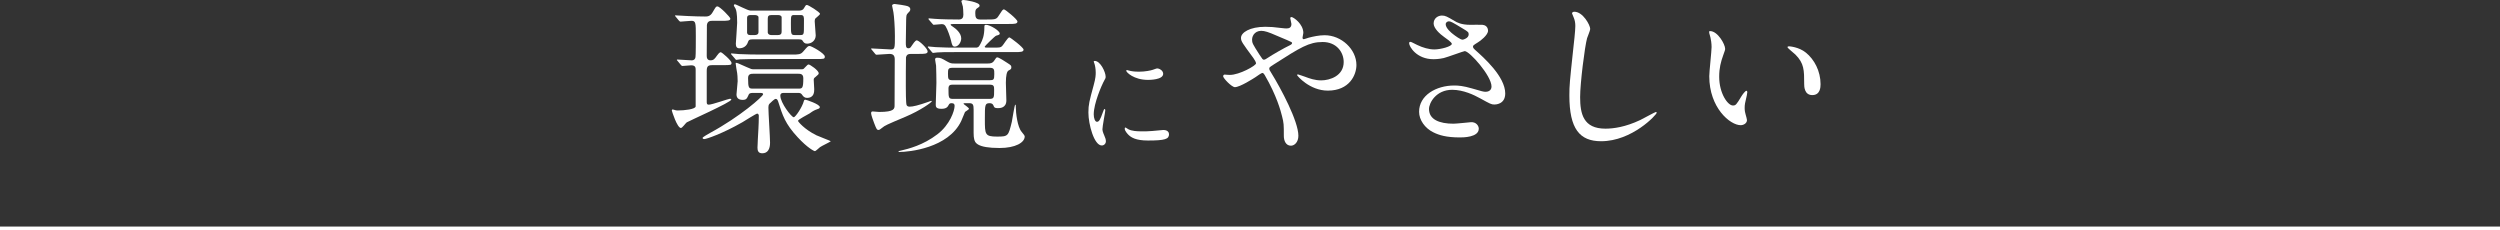 <?xml version="1.0" encoding="UTF-8"?><svg id="b" xmlns="http://www.w3.org/2000/svg" width="1200" height="110.451" viewBox="0 0 1200 110.451"><rect x="0" y="0" width="1200" height="110.451" fill="#333333" stroke="none"/><defs><style>.d{fill:none;stroke:#fff;stroke-miterlimit:10;stroke-width:1.701px;}.e{fill:#fff;stroke-width:0px;}</style></defs><g id="c"><path class="e" d="m341.852,31.274c-1.984,0-2.619.556-2.619,2.778v14.923c0,.793.158,1.27.952,1.27,1.667,0,9.525-2.857,10.239-2.857.318,0,.636.238.636.396,0,1.27-20.956,10.557-21.432,10.954-.477.317-2.144,2.699-2.778,2.699-1.826,0-4.366-8.176-4.366-8.334,0-.397.159-.556.397-.556s.952.238,1.19.317c.317.159.952.159,1.35.159,3.017,0,8.255-.555,8.493-1.905v-17.542c0-.953,0-2.223-2.144-2.223-.635,0-3.81.317-4.286.317-.238,0-.396-.238-.714-.556l-1.509-1.826c-.158-.238-.396-.397-.396-.476,0-.159.238-.238.238-.238,1.031,0,5.794.397,6.905.397,1.271,0,1.826-.873,1.826-1.667.158-.238.158-8.89.158-9.843,0-6.588,0-7.461-2.143-7.461-.794,0-4.604.396-5.239.396-.238,0-.396-.159-.714-.476l-1.509-1.826c-.238-.238-.396-.476-.396-.556,0-.159.238-.159.238-.159.873,0,5,.317,5.794.317,3.413.159,6.271.238,8.414.238,1.111,0,2.54,0,3.73-2.223,1.509-2.54,1.509-2.619,2.223-2.619,1.111,0,6.191,5.159,6.191,5.874,0,1.032-1.588,1.032-4.207,1.032h-4.445c-.873,0-2.381,0-2.619,2.063,0,.873-.079,13.494-.079,14.605,0,.714,0,2.302,1.825,2.302,1.509,0,2.064-.794,3.176-2.381.396-.556,1.11-1.508,1.746-1.508.556,0,5.159,4.048,5.159,5.08,0,1.111-.396,1.111-4.128,1.111h-5.159Zm19.368,13.335c-.556,0-1.588.079-1.826.793-.873,1.826-1.031,2.54-2.937,2.54-2.144,0-2.938-1.111-2.938-2.619,0-.953.556-5.318.556-6.35,0-2.064-.158-3.175-.237-3.89-.159-.714-.715-4.207-.715-4.604,0-.08,0-.318.159-.318.556,0,1.111.238,5.159,2.064,2.143.953,2.302,1.032,3.413,1.032h22.939c.636,0,1.032-.159,1.35-.635,1.429-1.429,1.508-1.667,2.063-1.667.477,0,4.763,2.778,4.763,4.207,0,.476-.158.635-1.667,1.905-.714.397-.714,1.032-.714,1.27,0,.635.238,3.731.238,4.445,0,1.27,0,4.207-3.493,4.207-1.19,0-1.825-.714-2.381-1.588-.635-.793-1.032-.793-2.144-.793h-6.826c-.952,0-1.429.476-1.429,1.27,0,3.493,5.397,10.398,6.43,10.398.873,0,4.207-5.08,4.842-7.699.158-.556.317-.714.794-.714.317,0,6.905,2.143,6.905,3.572,0,.477-.556.794-.952.873-1.667.635-1.984.714-3.969,2.144-.953.635-5.557,2.857-5.557,3.572,0,.317,3.017,4.048,8.811,6.906,1.111.556,6.906,2.699,6.906,2.857,0,.238-4.445,2.302-5.16,2.857-.396.238-1.984,1.905-2.46,1.905-.397,0-3.572-1.587-8.255-6.667-6.033-6.509-7.224-10.398-9.367-17.146-.238-.635-.476-1.27-1.19-1.27-.635,0-2.223,1.667-2.937,2.302-.556.556-.556,1.429-.556,1.905,0,2.381.794,14.367.794,16.828,0,3.016-1.111,5.08-3.731,5.08-2.063,0-2.302-1.429-2.302-2.778,0-.714.159-2.46.159-3.73.158-3.334.476-7.064.476-11.51,0-.317-.158-1.032-.793-1.032-.477,0-6.033,3.493-7.064,4.127-9.685,5.557-17.384,8.097-18.257,8.097-.477,0-.873-.159-.873-.556s2.619-1.826,3.571-2.381c14.367-7.779,25.48-17.542,25.48-18.574,0-.635-.794-.635-1.509-.635h-3.571Zm18.812-18.416c3.255,0,4.287,0,5.557-1.508,1.984-2.302,2.223-2.62,3.017-2.62.873,0,7.303,3.572,7.303,5.08,0,1.19-.397,1.19-4.207,1.19h-26.354c-1.904,0-7.382,0-10.16.159-.317.079-1.508.238-1.746.238s-.396-.238-.635-.556l-1.588-1.826c-.317-.317-.317-.396-.317-.476,0-.159,0-.238.159-.238.556,0,3.096.318,3.571.318,3.651.159,7.145.238,10.875.238h14.525Zm3.651-21.114c.794,0,1.826-.318,2.144-1.032.794-1.27.873-1.667,1.508-1.667s6.271,3.413,6.271,4.286c0,.397-1.746,1.746-2.063,2.064-.238.159-.477.556-.477,1.587,0,1.111.477,5.556.477,6.667,0,2.461-1.984,3.969-4.127,3.969-1.191,0-1.588-.476-2.303-1.587-.396-.476-1.031-.476-1.746-.476h-22.226c-1.429,0-1.825.317-2.143,1.349-.635,1.984-2.302,2.937-4.128,2.937-1.35,0-1.667-.953-1.667-2.223,0-.793.636-8.414.636-10.001,0-1.032,0-4.842-.636-6.429,0-.317-.952-1.588-.952-1.905,0-.397.238-.556.556-.556.556,0,6.112,3.017,7.382,3.017h23.495Zm-21.511,11.748c.477,0,1.905,0,1.905-1.429v-7.064c0-.794-.873-1.111-1.826-1.111h-1.904c-.477,0-1.747,0-1.747,1.349v7.144c.238,1.111.953,1.111,1.747,1.111h1.825Zm20.955,25.718c1.984,0,2.461-.079,2.461-5,0-2.143-1.508-2.143-2.54-2.143h-21.353c-1.111,0-2.619,0-2.619,2.063,0,5.001.397,5.08,2.54,5.08h21.511Zm-9.843-25.718c1.667,0,1.905-.714,1.905-1.826v-6.667c0-.794-.873-1.111-1.746-1.111h-3.017c-1.508,0-1.904.476-1.904,1.826v6.588c.158.874.873,1.191,1.746,1.191h3.016Zm10.875,0c.715,0,1.35-.08,1.508-.714.238-.477.238-1.905.238-6.271,0-1.587,0-2.619-1.508-2.619h-3.175c-1.588,0-1.588.397-1.588,4.127,0,4.921,0,5.477,1.825,5.477h2.699Z"/><path class="e" d="m418.521,23.972c-.317-.397-.396-.397-.396-.556s.158-.159.317-.159c1.429,0,7.858.477,9.128.477,1.984,0,1.984-.635,1.984-6.509,0-4.207-.396-9.604-.714-11.351-.079-.556-.635-3.016-.635-3.175,0-.714,1.111-.794,1.19-.794.714,0,5.636.794,6.191,1.032,1.031.397,1.35.874,1.35,1.508,0,.794-.397,1.111-1.032,1.747-.873.873-.873,1.111-.952,3.413,0,.079-.159,9.763-.159,10.716,0,1.667,0,2.857,1.27,2.857.715,0,1.111-.476,1.43-1.032.635-.953,1.825-2.778,2.54-2.778,1.11,0,5.238,3.969,5.238,5.318,0,1.19-1.508,1.19-4.286,1.19h-3.175c-1.667,0-2.54.08-2.938,1.667-.079.238-.079,13.176-.079,13.97,0,1.27,0,8.334.396,8.969.317.556.794.714,1.509.714,1.429,0,3.969-.555,9.128-2.381.159-.08,1.032-.397,1.19-.397.08,0,.238.079.238.238,0,.397-5.238,4.287-12.779,7.461-8.891,3.731-9.843,4.207-10.954,5.16-.715.556-1.429,1.111-1.746,1.111-.873,0-1.032-.317-2.144-3.175-.396-1.032-1.508-4.048-1.508-4.842,0-.714.317-.873.794-.873s2.698.238,3.096.238c7.382,0,7.382-1.587,7.382-3.254,0-3.413.079-18.732.079-21.908,0-1.746-.556-2.699-2.54-2.699-.952,0-5.318.397-6.191.397-.317,0-.477-.159-.714-.477l-1.509-1.825Zm55.643,6.509c.874,0,2.223,0,3.096-1.429.874-1.35.953-1.508,1.509-1.508.635,0,3.651,1.905,4.683,2.619,1.826,1.191,1.984,1.27,1.984,2.144,0,.635-.079.952-1.27,1.508q-1.35.635-1.35,5.954c0,1.19.238,7.144.238,8.414,0,3.731-3.175,3.731-4.128,3.731-1.587,0-1.746-.397-2.063-1.27-.317-.794-.952-1.111-1.825-1.111-2.303,0-2.303.793-2.303,7.699,0,7.303,0,8.334,5.874,8.334,5.318,0,5.397-.238,7.064-7.064.317-1.349,1.271-8.255,1.667-8.255.238,0,.238.159.238.873,0,3.175.794,9.922,2.857,12.224q1.429,1.667,1.429,2.143c0,2.937-4.445,5.556-12.065,5.556-10.953,0-11.906-2.619-12.224-4.445-.317-1.508-.238-1.508-.238-13.891,0-2.302-.238-3.175-2.063-3.175h-2.223c-.158,0-.556,0-.556.317,0,.159,2.619,1.826,2.619,2.381,0,.317-1.667,1.27-1.904,1.508-.317.794-1.509,3.651-1.826,4.366-6.191,13.018-25.083,14.844-29.687,14.844-.159,0-.396,0-.396-.238s.079-.159,1.031-.397c3.73-.873,10.795-2.619,17.622-7.858,5.953-4.524,8.255-11.271,8.255-13.652,0-.953-.477-1.27-1.508-1.27-.715,0-1.032.238-1.35.873-.477.873-1.032,1.826-3.493,1.826-2.698,0-2.698-1.111-2.698-2.143,0-1.429.317-8.731.317-10.319,0-.715-.079-7.62-.159-8.255,0-.397-.476-2.46-.476-2.937,0-.873.635-.873,1.111-.873,1.508,0,2.063.317,4.524,1.746,1.746,1.032,2.46,1.032,3.571,1.032h16.113Zm2.144-7.62c3.572,0,3.89,0,4.684-.714.635-.556,2.698-4.207,3.492-4.207.477,0,6.826,4.842,6.826,5.874,0,1.191-1.587,1.191-4.286,1.191h-27.385c-5.557,0-8.017,0-9.684.159-.317,0-1.826.238-2.064.238s-.396-.159-.635-.477l-1.588-1.905c-.237-.238-.317-.397-.317-.477,0-.159.08-.238.238-.238.556,0,3.017.317,3.572.317,3.81.238,7.144.238,10.874.238h8.176c1.032,0,1.509,0,2.382-1.747,1.031-1.905,1.905-4.048,1.905-7.938,0-.873,0-1.27.793-1.27,1.826,0,6.589,2.778,6.589,4.207,0,.476-.317.635-1.746,1.032-.556.159-5.478,5.001-5.478,5.239,0,.477.556.477.873.477h2.778Zm-30.321-13.256c-.318-.317-.318-.477-.318-.556,0-.159.08-.238.238-.238.477,0,2.461.238,2.857.238,3.017.238,8.414.317,11.431.317,1.588,0,2.223-.794,2.223-2.302,0-1.429-.159-3.493-.238-3.89s-.715-2.381-.715-2.54c0-.317.397-.635,1.032-.635.715,0,7.699,1.032,7.699,2.619,0,.556-.079.635-1.27,1.429-.635.477-.794,1.032-.794,2.302,0,1.905.317,3.016,2.302,3.016h3.175c3.651,0,4.604,0,5.557-1.508,1.905-2.937,2.063-3.333,2.778-3.333.556,0,6.43,4.763,6.43,5.794,0,1.19-1.509,1.19-4.207,1.19h-24.21c-3.254,0-3.651,0-3.651.318s.635.714,1.35,1.19c.952.635,3.73,2.778,3.73,5.397,0,1.826-1.35,3.969-3.096,3.969-1.111,0-1.35-.873-1.825-3.016-.317-1.35-1.588-5.239-2.62-6.826-.556-.794-1.031-.953-1.904-.953-.556,0-3.334.317-3.731.317-.317,0-.396-.238-.714-.556l-1.508-1.746Zm29.052,28.893c1.904,0,2.222-.238,2.222-2.937,0-2.144,0-3.017-2.222-3.017h-17.78c-2.223,0-2.223.714-2.223,2.937,0,2.54.158,3.016,2.302,3.016h17.701Zm-17.543,2.144c-1.111,0-2.222,0-2.222,1.826,0,4.524,0,5,2.302,5h17.304c2.302,0,2.302-.635,2.302-4.286,0-1.826-.079-2.54-2.223-2.54h-17.463Z"/><path class="e" d="m526.541,58.461c1.012,0,1.548-.952,2.857-4.643.357-1.012.535-1.488.833-1.488s.298.595.298.714c0,.655-1.369,7.619-1.369,9.048,0,1.012.833,2.797.952,3.095.417.833.715,1.845.715,2.619,0,1.19-.953,2.023-1.965,2.023-3.69,0-6.429-10.119-6.429-15.833,0-3.81.477-5.536,2.5-12.976,1.013-3.631,1.013-5.119,1.013-6.19,0-1.905-.357-3.512-.596-4.227-.06-.178-.357-.893-.357-1.071s.238-.298.477-.298c2.738,0,5.238,5.417,5.238,7.56,0,.654,0,.714-1.131,2.738-.655,1.25-4.584,10-4.584,15.357,0,1.786.596,3.571,1.548,3.571Zm34.584,5.953c0,2.321-1.786,3.036-10.119,3.036-5.834,0-8.036-1.488-9.286-2.679-.298-.297-1.845-1.845-1.845-2.976,0-.119,0-.595.297-.595.238,0,1.19.714,1.429.833,1.727.893,4.167,1.012,6.369,1.012,1.548,0,3.69,0,5.179-.179.833-.059,5-.476,5.238-.476,2.262,0,2.738,1.31,2.738,2.024Zm-2.798-28.988c0,2.917-6.607,2.917-7.321,2.917-6.727,0-10.417-3.631-10.417-4.405,0-.119.06-.298.417-.298.179,0,.893.238,1.666.417,1.369.297,2.977.357,4.048.357,2.917,0,5.715-.595,6.548-.893,1.786-.655,1.964-.714,2.56-.655,1.071.178,2.5,1.19,2.5,2.56Z"/><path class="e" d="m590.357,35.957c4.524,0,12.541-4.445,12.541-5.556,0-.556-.714-1.746-1.27-2.54-5.318-7.223-5.954-8.017-5.954-9.684,0-2.54,4.207-5.318,11.669-5.318,2.461,0,4.365.159,7.382.556,1.667.238,2.699.238,2.937.238,1.35,0,2.223-.635,2.223-2.143,0-.397-.556-2.381-.556-2.778,0-.318.238-.556.556-.556.953,0,5.715,3.333,5.715,7.62,0,.396-.396,1.905-.396,2.302,0,.238.079.714.556.714.396,0,1.984-.635,2.381-.714,2.144-.556,5.001-1.19,7.7-1.19,8.017,0,15.24,6.747,15.24,14.288,0,4.762-3.334,12.303-13.732,12.303-8.731,0-14.764-7.144-14.764-7.461,0-.238.238-.317.476-.317.159,0,2.858.953,3.334,1.111,2.302.873,4.763,1.746,7.779,1.746,4.127,0,10.795-2.143,10.795-8.811,0-4.684-3.413-9.604-10.081-9.604-6.588,0-10.716,2.619-23.257,10.636-2.381,1.508-2.381,1.587-2.381,2.143,0,.476.237.953.873,1.905,4.763,7.699,13.097,23.336,13.097,30.322,0,3.095-1.905,4.762-3.572,4.762-2.381,0-3.413-2.302-3.413-4.683,0-5.556,0-6.112-.873-9.525-.556-2.223-2.461-9.684-8.334-19.765-.317-.476-.636-.952-1.111-.952-.397,0-2.223,1.27-3.334,2.063-.873.556-7.382,4.763-9.843,4.763-1.508,0-5.636-4.286-5.636-5.239,0-.476.396-.794.715-.794s1.508.159,2.54.159Zm10.636-16.907c0,1.587.317,2.143,3.572,7.223,1.429,2.143,1.508,2.381,2.144,2.381.556,0,1.27-.556,1.904-.953,2.144-1.429,7.779-4.683,10.478-5.953.794-.397,1.111-.714,1.111-1.111,0-.317-.237-.476-2.46-1.429-7.541-3.254-9.049-3.89-11.033-4.287-3.811-.714-5.716,1.826-5.716,4.128Z"/><path class="e" d="m688.062,28.417c-8.176,0-11.668-6.112-11.668-7.62,0-.397.079-.714.635-.714.317,0,1.667.714,3.255,1.508,2.619,1.27,5.636,2.143,8.176,2.143,3.016,0,8.413-1.429,8.413-2.699,0-.714-2.619-2.54-3.651-3.254-2.143-1.508-5.08-4.207-5.08-6.509,0-2.54,2.144-3.81,3.97-3.81,1.666,0,2.46.476,6.111,2.619,1.032.635,3.175,1.826,7.462,1.826.952,0,5-.079,5.873,0,2.699.238,2.699,2.62,2.699,2.857,0,2.064-3.73,4.921-4.842,5.557-2.144,1.349-2.382,1.508-2.382,2.063s.477,1.111.953,1.508c4.127,3.651,14.525,12.859,14.525,20.956,0,5.318-4.763,5.318-5.238,5.318-1.429,0-1.984-.317-6.747-2.937-3.017-1.667-8.097-4.127-13.494-4.127-7.699,0-11.112,6.271-11.112,9.208,0,5.08,5,7.064,11.747,7.064,1.35,0,8.097-.714,8.255-.714,2.62-.238,3.89,1.747,3.89,3.096,0,4.207-7.62,4.207-9.049,4.207-6.588,0-10.081-1.111-12.779-2.46-4.048-1.984-6.826-5.953-6.826-9.843,0-7.858,8.096-12.621,16.907-12.621,1.904,0,4.207.159,8.572,1.429,4.921,1.429,5.397,1.587,6.509,1.587.873,0,2.778-.397,2.778-2.54,0-5.16-10.558-16.986-12.859-16.986-.476,0-8.413,2.937-10.08,3.333-2.382.556-4.604.556-4.922.556Zm13.971-9.366c.476,0,2.937-.794,2.937-2.54,0-1.032-.238-1.27-2.778-2.778-5.238-3.175-5.874-3.493-6.747-3.493-.556,0-1.508.397-1.508,1.429,0,1.905,2.857,4.207,3.492,4.684,1.111.873,3.572,2.699,4.604,2.699Z"/><path class="e" d="m763.304,13.891c0,.794-1.35,3.81-1.508,4.445-1.111,4.048-3.334,21.59-3.334,28.258,0,8.017,1.508,15.161,12.145,15.161,3.89,0,9.604-.793,16.669-4.127,1.19-.556,7.223-3.89,7.541-3.89s.396.238.396.397c0,.874-11.748,13.653-26.671,13.653-10.318,0-15.24-5.953-15.24-21.908,0-4.921.159-6.509,1.826-22.067.317-2.619,1.032-9.128,1.032-11.351,0-1.429-.238-2.778-.715-3.89-.079-.238-.873-2.063-.873-2.143,0-.556.635-.793,1.111-.793,4.127,0,7.62,6.429,7.62,8.255Z"/><path class="e" d="m828.069,23.416c0,.635-.158.873-.952,3.175-1.111,3.096-1.905,6.033-1.905,10.24,0,8.017,4.128,13.812,6.589,13.812,1.349,0,1.667-.397,4.048-4.366.477-.794,1.825-2.699,2.461-2.699.238,0,.396.318.396.635s-.158,1.35-.238,1.587c-.873,3.651-1.031,4.366-1.031,6.033,0,1.35.237,2.381.476,3.175.238.873.636,2.222.636,2.619,0,1.587-1.667,2.461-3.017,2.461-5.08,0-15.082-8.335-15.082-23.496,0-2.223,1.111-11.986,1.111-14.05,0-1.587-.317-3.73-.556-4.604-.556-1.984-.635-2.223-.635-2.699,0-.238.317-.318.477-.318,3.651,0,7.223,6.35,7.223,8.494Zm38.736,1.826c4.048,3.254,7.064,8.89,7.064,15.161,0,1.508-.159,5.239-3.969,5.239-3.89,0-3.89-4.286-3.89-5.318,0-6.588,0-9.922-4.207-14.129-.635-.635-3.811-3.096-3.811-3.572,0-.238.318-.397.715-.397.079,0,4.684.238,8.097,3.017Z"/><line class="d" y1="109.6" x2="1200" y2="109.6"/></g></svg>